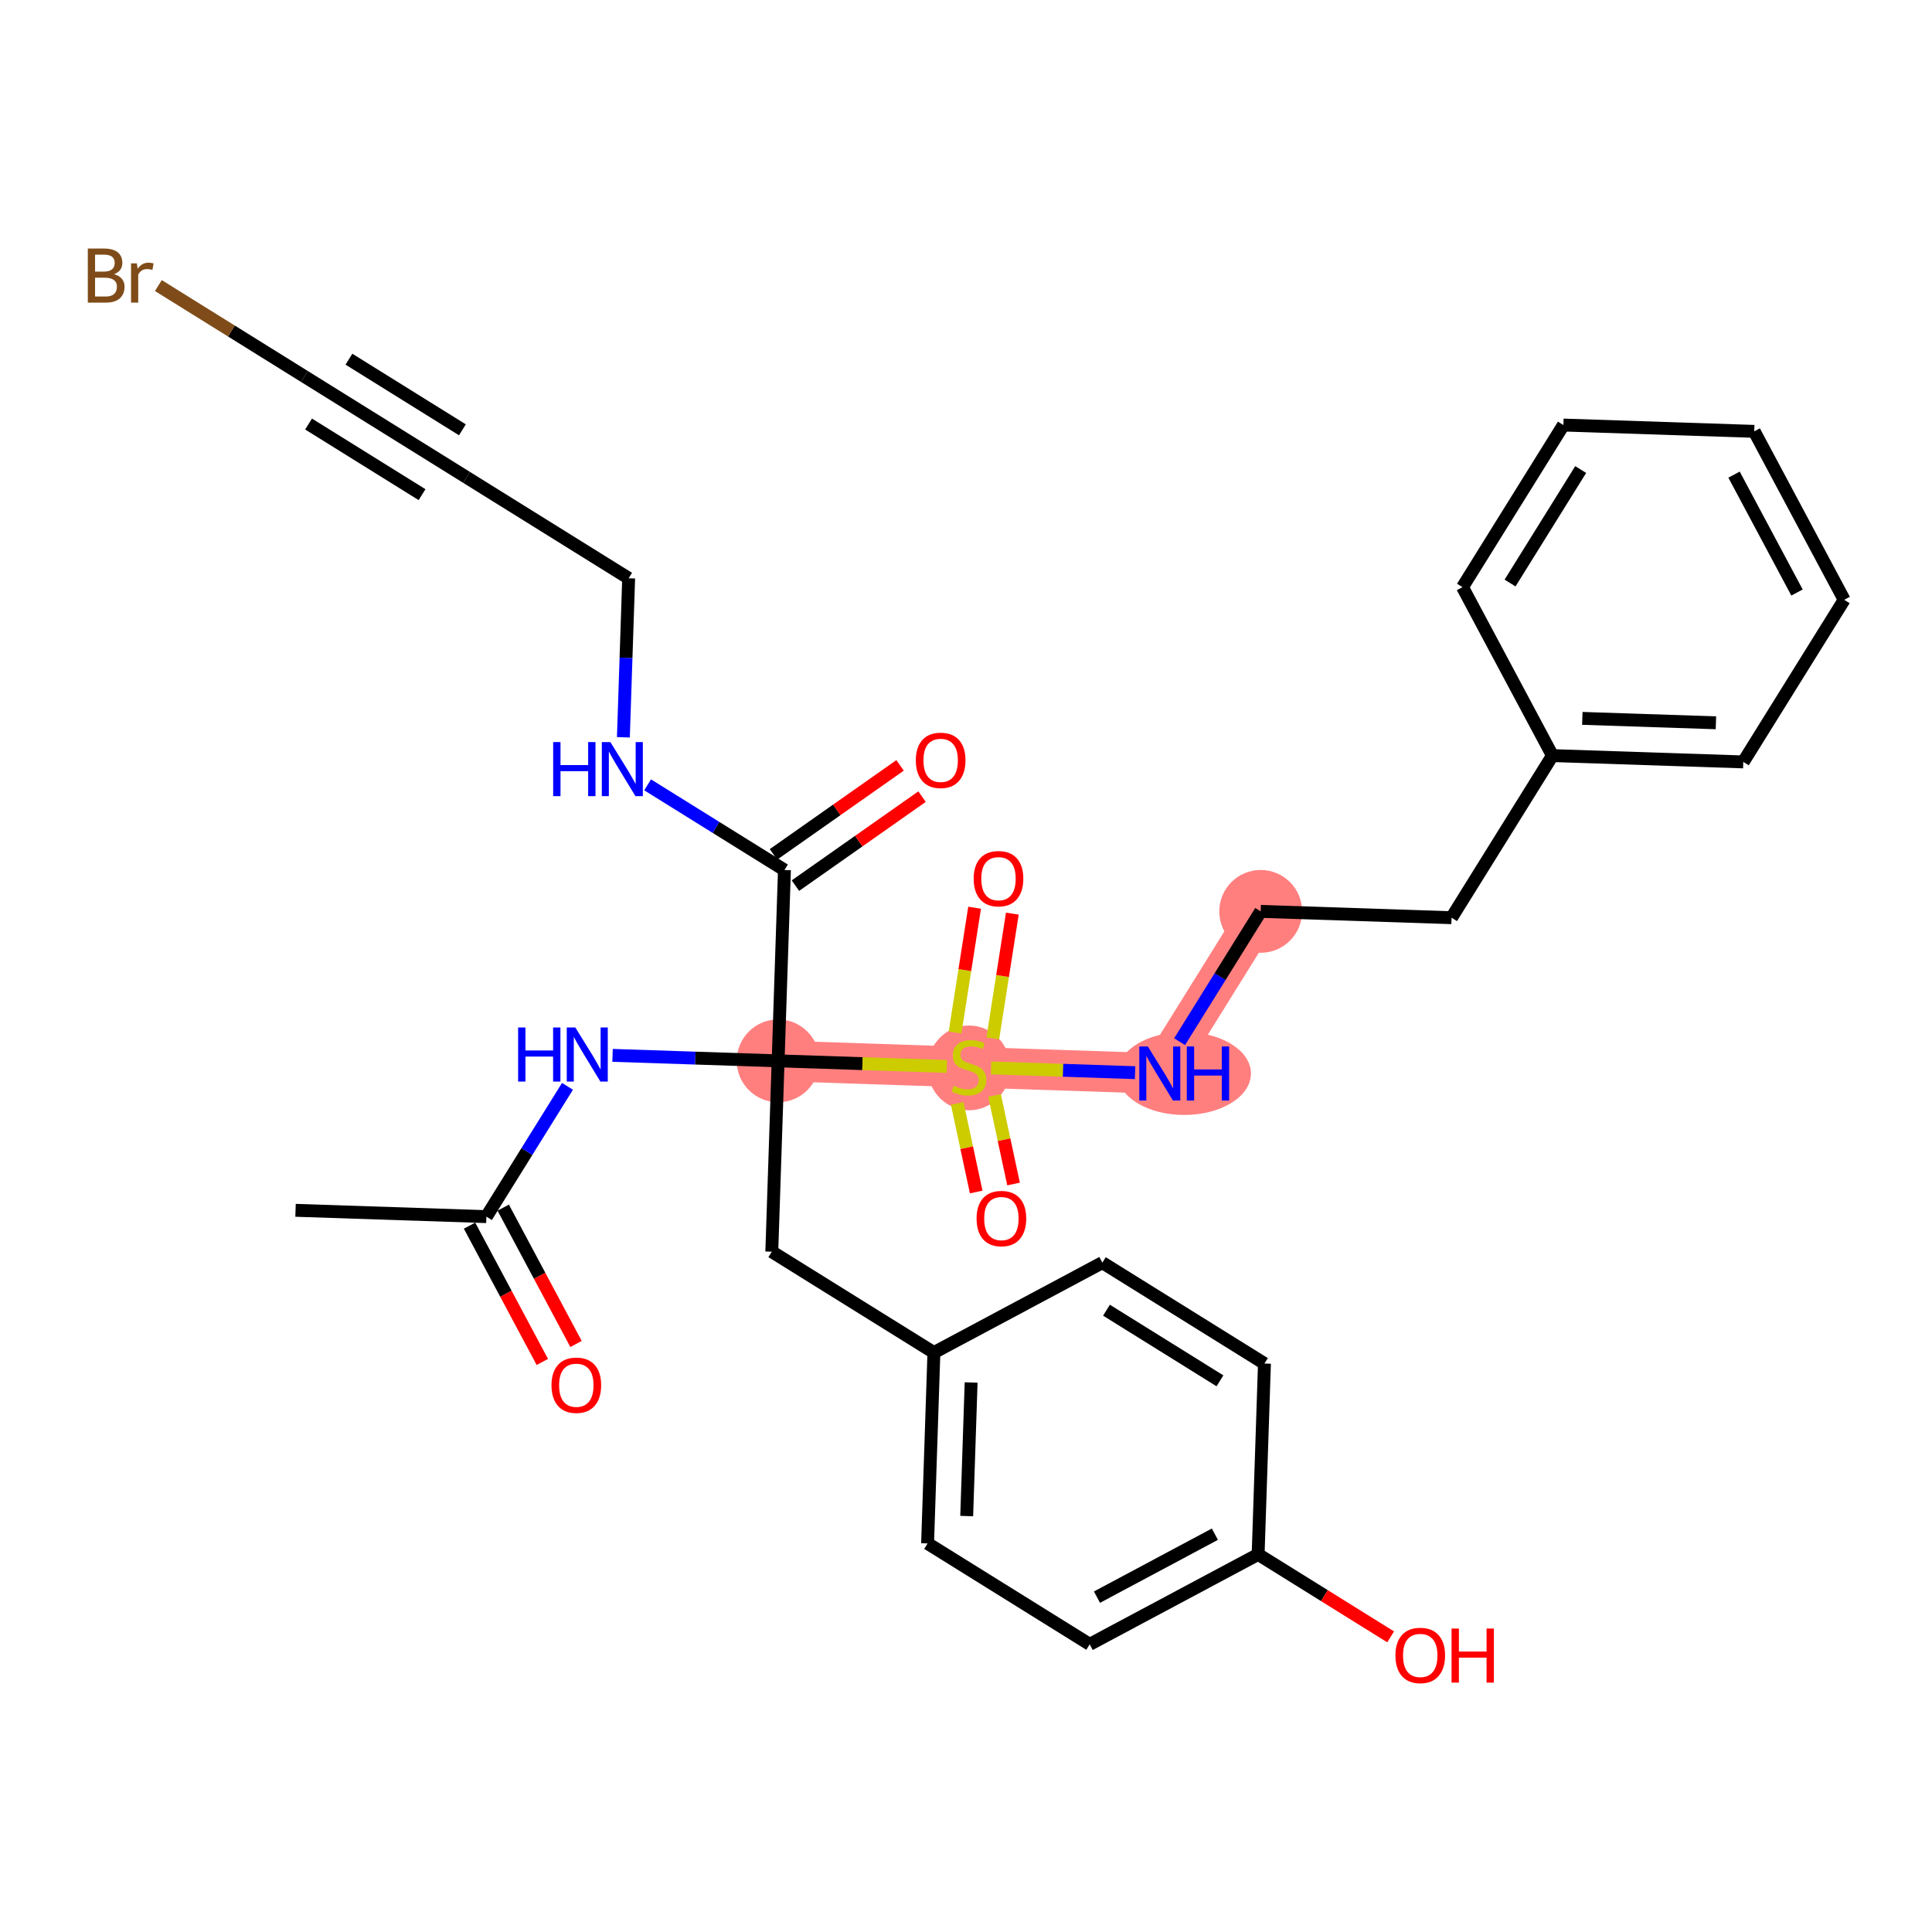 <?xml version='1.0' encoding='iso-8859-1'?>
<svg version='1.1' baseProfile='full'
              xmlns='http://www.w3.org/2000/svg'
                      xmlns:rdkit='http://www.rdkit.org/xml'
                      xmlns:xlink='http://www.w3.org/1999/xlink'
                  xml:space='preserve'
width='300px' height='300px' viewBox='0 0 300 300'>
<!-- END OF HEADER -->
<rect style='opacity:1.0;fill:#FFFFFF;stroke:none' width='300' height='300' x='0' y='0'> </rect>
<rect style='opacity:1.0;fill:#FFFFFF;stroke:none' width='300' height='300' x='0' y='0'> </rect>
<path d='M 120.826,164.728 L 150.46,165.71' style='fill:none;fill-rule:evenodd;stroke:#FF7F7F;stroke-width:6.3px;stroke-linecap:butt;stroke-linejoin:miter;stroke-opacity:1' />
<path d='M 150.46,165.71 L 180.094,166.692' style='fill:none;fill-rule:evenodd;stroke:#FF7F7F;stroke-width:6.3px;stroke-linecap:butt;stroke-linejoin:miter;stroke-opacity:1' />
<path d='M 180.094,166.692 L 195.761,141.519' style='fill:none;fill-rule:evenodd;stroke:#FF7F7F;stroke-width:6.3px;stroke-linecap:butt;stroke-linejoin:miter;stroke-opacity:1' />
<ellipse cx='120.826' cy='164.728' rx='5.93' ry='5.93'  style='fill:#FF7F7F;fill-rule:evenodd;stroke:#FF7F7F;stroke-width:1.0px;stroke-linecap:butt;stroke-linejoin:miter;stroke-opacity:1' />
<ellipse cx='150.46' cy='165.823' rx='5.93' ry='6.08'  style='fill:#FF7F7F;fill-rule:evenodd;stroke:#FF7F7F;stroke-width:1.0px;stroke-linecap:butt;stroke-linejoin:miter;stroke-opacity:1' />
<ellipse cx='183.883' cy='166.692' rx='9.862' ry='5.938'  style='fill:#FF7F7F;fill-rule:evenodd;stroke:#FF7F7F;stroke-width:1.0px;stroke-linecap:butt;stroke-linejoin:miter;stroke-opacity:1' />
<ellipse cx='195.761' cy='141.519' rx='5.93' ry='5.93'  style='fill:#FF7F7F;fill-rule:evenodd;stroke:#FF7F7F;stroke-width:1.0px;stroke-linecap:butt;stroke-linejoin:miter;stroke-opacity:1' />
<path class='bond-0 atom-0 atom-1' d='M 45.891,187.937 L 75.525,188.919' style='fill:none;fill-rule:evenodd;stroke:#000000;stroke-width:2.0px;stroke-linecap:butt;stroke-linejoin:miter;stroke-opacity:1' />
<path class='bond-1 atom-1 atom-2' d='M 72.909,190.316 L 78.561,200.899' style='fill:none;fill-rule:evenodd;stroke:#000000;stroke-width:2.0px;stroke-linecap:butt;stroke-linejoin:miter;stroke-opacity:1' />
<path class='bond-1 atom-1 atom-2' d='M 78.561,200.899 L 84.213,211.483' style='fill:none;fill-rule:evenodd;stroke:#FF0000;stroke-width:2.0px;stroke-linecap:butt;stroke-linejoin:miter;stroke-opacity:1' />
<path class='bond-1 atom-1 atom-2' d='M 78.14,187.522 L 83.792,198.106' style='fill:none;fill-rule:evenodd;stroke:#000000;stroke-width:2.0px;stroke-linecap:butt;stroke-linejoin:miter;stroke-opacity:1' />
<path class='bond-1 atom-1 atom-2' d='M 83.792,198.106 L 89.444,208.69' style='fill:none;fill-rule:evenodd;stroke:#FF0000;stroke-width:2.0px;stroke-linecap:butt;stroke-linejoin:miter;stroke-opacity:1' />
<path class='bond-2 atom-1 atom-3' d='M 75.525,188.919 L 81.821,178.802' style='fill:none;fill-rule:evenodd;stroke:#000000;stroke-width:2.0px;stroke-linecap:butt;stroke-linejoin:miter;stroke-opacity:1' />
<path class='bond-2 atom-1 atom-3' d='M 81.821,178.802 L 88.118,168.686' style='fill:none;fill-rule:evenodd;stroke:#0000FF;stroke-width:2.0px;stroke-linecap:butt;stroke-linejoin:miter;stroke-opacity:1' />
<path class='bond-3 atom-3 atom-4' d='M 95.118,163.876 L 107.972,164.302' style='fill:none;fill-rule:evenodd;stroke:#0000FF;stroke-width:2.0px;stroke-linecap:butt;stroke-linejoin:miter;stroke-opacity:1' />
<path class='bond-3 atom-3 atom-4' d='M 107.972,164.302 L 120.826,164.728' style='fill:none;fill-rule:evenodd;stroke:#000000;stroke-width:2.0px;stroke-linecap:butt;stroke-linejoin:miter;stroke-opacity:1' />
<path class='bond-4 atom-4 atom-5' d='M 120.826,164.728 L 119.844,194.362' style='fill:none;fill-rule:evenodd;stroke:#000000;stroke-width:2.0px;stroke-linecap:butt;stroke-linejoin:miter;stroke-opacity:1' />
<path class='bond-12 atom-4 atom-13' d='M 120.826,164.728 L 121.808,135.094' style='fill:none;fill-rule:evenodd;stroke:#000000;stroke-width:2.0px;stroke-linecap:butt;stroke-linejoin:miter;stroke-opacity:1' />
<path class='bond-19 atom-4 atom-20' d='M 120.826,164.728 L 133.926,165.162' style='fill:none;fill-rule:evenodd;stroke:#000000;stroke-width:2.0px;stroke-linecap:butt;stroke-linejoin:miter;stroke-opacity:1' />
<path class='bond-19 atom-4 atom-20' d='M 133.926,165.162 L 147.026,165.596' style='fill:none;fill-rule:evenodd;stroke:#CCCC00;stroke-width:2.0px;stroke-linecap:butt;stroke-linejoin:miter;stroke-opacity:1' />
<path class='bond-5 atom-5 atom-6' d='M 119.844,194.362 L 145.017,210.029' style='fill:none;fill-rule:evenodd;stroke:#000000;stroke-width:2.0px;stroke-linecap:butt;stroke-linejoin:miter;stroke-opacity:1' />
<path class='bond-6 atom-6 atom-7' d='M 145.017,210.029 L 144.035,239.663' style='fill:none;fill-rule:evenodd;stroke:#000000;stroke-width:2.0px;stroke-linecap:butt;stroke-linejoin:miter;stroke-opacity:1' />
<path class='bond-6 atom-6 atom-7' d='M 150.796,214.671 L 150.109,235.414' style='fill:none;fill-rule:evenodd;stroke:#000000;stroke-width:2.0px;stroke-linecap:butt;stroke-linejoin:miter;stroke-opacity:1' />
<path class='bond-31 atom-12 atom-6' d='M 171.172,196.063 L 145.017,210.029' style='fill:none;fill-rule:evenodd;stroke:#000000;stroke-width:2.0px;stroke-linecap:butt;stroke-linejoin:miter;stroke-opacity:1' />
<path class='bond-7 atom-7 atom-8' d='M 144.035,239.663 L 169.208,255.331' style='fill:none;fill-rule:evenodd;stroke:#000000;stroke-width:2.0px;stroke-linecap:butt;stroke-linejoin:miter;stroke-opacity:1' />
<path class='bond-8 atom-8 atom-9' d='M 169.208,255.331 L 195.362,241.364' style='fill:none;fill-rule:evenodd;stroke:#000000;stroke-width:2.0px;stroke-linecap:butt;stroke-linejoin:miter;stroke-opacity:1' />
<path class='bond-8 atom-8 atom-9' d='M 170.338,248.005 L 188.646,238.228' style='fill:none;fill-rule:evenodd;stroke:#000000;stroke-width:2.0px;stroke-linecap:butt;stroke-linejoin:miter;stroke-opacity:1' />
<path class='bond-9 atom-9 atom-10' d='M 195.362,241.364 L 205.651,247.767' style='fill:none;fill-rule:evenodd;stroke:#000000;stroke-width:2.0px;stroke-linecap:butt;stroke-linejoin:miter;stroke-opacity:1' />
<path class='bond-9 atom-9 atom-10' d='M 205.651,247.767 L 215.939,254.171' style='fill:none;fill-rule:evenodd;stroke:#FF0000;stroke-width:2.0px;stroke-linecap:butt;stroke-linejoin:miter;stroke-opacity:1' />
<path class='bond-10 atom-9 atom-11' d='M 195.362,241.364 L 196.344,211.73' style='fill:none;fill-rule:evenodd;stroke:#000000;stroke-width:2.0px;stroke-linecap:butt;stroke-linejoin:miter;stroke-opacity:1' />
<path class='bond-11 atom-11 atom-12' d='M 196.344,211.73 L 171.172,196.063' style='fill:none;fill-rule:evenodd;stroke:#000000;stroke-width:2.0px;stroke-linecap:butt;stroke-linejoin:miter;stroke-opacity:1' />
<path class='bond-11 atom-11 atom-12' d='M 189.435,214.414 L 171.814,203.447' style='fill:none;fill-rule:evenodd;stroke:#000000;stroke-width:2.0px;stroke-linecap:butt;stroke-linejoin:miter;stroke-opacity:1' />
<path class='bond-13 atom-13 atom-14' d='M 123.513,137.52 L 133.344,130.61' style='fill:none;fill-rule:evenodd;stroke:#000000;stroke-width:2.0px;stroke-linecap:butt;stroke-linejoin:miter;stroke-opacity:1' />
<path class='bond-13 atom-13 atom-14' d='M 133.344,130.61 L 143.174,123.7' style='fill:none;fill-rule:evenodd;stroke:#FF0000;stroke-width:2.0px;stroke-linecap:butt;stroke-linejoin:miter;stroke-opacity:1' />
<path class='bond-13 atom-13 atom-14' d='M 120.103,132.668 L 129.933,125.758' style='fill:none;fill-rule:evenodd;stroke:#000000;stroke-width:2.0px;stroke-linecap:butt;stroke-linejoin:miter;stroke-opacity:1' />
<path class='bond-13 atom-13 atom-14' d='M 129.933,125.758 L 139.764,118.848' style='fill:none;fill-rule:evenodd;stroke:#FF0000;stroke-width:2.0px;stroke-linecap:butt;stroke-linejoin:miter;stroke-opacity:1' />
<path class='bond-14 atom-13 atom-15' d='M 121.808,135.094 L 111.184,128.482' style='fill:none;fill-rule:evenodd;stroke:#000000;stroke-width:2.0px;stroke-linecap:butt;stroke-linejoin:miter;stroke-opacity:1' />
<path class='bond-14 atom-13 atom-15' d='M 111.184,128.482 L 100.561,121.87' style='fill:none;fill-rule:evenodd;stroke:#0000FF;stroke-width:2.0px;stroke-linecap:butt;stroke-linejoin:miter;stroke-opacity:1' />
<path class='bond-15 atom-15 atom-16' d='M 96.799,114.487 L 97.208,102.14' style='fill:none;fill-rule:evenodd;stroke:#0000FF;stroke-width:2.0px;stroke-linecap:butt;stroke-linejoin:miter;stroke-opacity:1' />
<path class='bond-15 atom-15 atom-16' d='M 97.208,102.14 L 97.617,89.793' style='fill:none;fill-rule:evenodd;stroke:#000000;stroke-width:2.0px;stroke-linecap:butt;stroke-linejoin:miter;stroke-opacity:1' />
<path class='bond-16 atom-16 atom-17' d='M 97.617,89.793 L 72.444,74.126' style='fill:none;fill-rule:evenodd;stroke:#000000;stroke-width:2.0px;stroke-linecap:butt;stroke-linejoin:miter;stroke-opacity:1' />
<path class='bond-17 atom-17 atom-18' d='M 72.444,74.126 L 47.271,58.458' style='fill:none;fill-rule:evenodd;stroke:#000000;stroke-width:2.0px;stroke-linecap:butt;stroke-linejoin:miter;stroke-opacity:1' />
<path class='bond-17 atom-17 atom-18' d='M 71.802,66.741 L 54.181,55.774' style='fill:none;fill-rule:evenodd;stroke:#000000;stroke-width:2.0px;stroke-linecap:butt;stroke-linejoin:miter;stroke-opacity:1' />
<path class='bond-17 atom-17 atom-18' d='M 65.535,76.81 L 47.914,65.843' style='fill:none;fill-rule:evenodd;stroke:#000000;stroke-width:2.0px;stroke-linecap:butt;stroke-linejoin:miter;stroke-opacity:1' />
<path class='bond-18 atom-18 atom-19' d='M 47.271,58.458 L 35.93,51.4' style='fill:none;fill-rule:evenodd;stroke:#000000;stroke-width:2.0px;stroke-linecap:butt;stroke-linejoin:miter;stroke-opacity:1' />
<path class='bond-18 atom-18 atom-19' d='M 35.93,51.4 L 24.589,44.341' style='fill:none;fill-rule:evenodd;stroke:#7F4C19;stroke-width:2.0px;stroke-linecap:butt;stroke-linejoin:miter;stroke-opacity:1' />
<path class='bond-20 atom-20 atom-21' d='M 154.161,161.241 L 155.678,151.554' style='fill:none;fill-rule:evenodd;stroke:#CCCC00;stroke-width:2.0px;stroke-linecap:butt;stroke-linejoin:miter;stroke-opacity:1' />
<path class='bond-20 atom-20 atom-21' d='M 155.678,151.554 L 157.194,141.868' style='fill:none;fill-rule:evenodd;stroke:#FF0000;stroke-width:2.0px;stroke-linecap:butt;stroke-linejoin:miter;stroke-opacity:1' />
<path class='bond-20 atom-20 atom-21' d='M 148.302,160.323 L 149.819,150.637' style='fill:none;fill-rule:evenodd;stroke:#CCCC00;stroke-width:2.0px;stroke-linecap:butt;stroke-linejoin:miter;stroke-opacity:1' />
<path class='bond-20 atom-20 atom-21' d='M 149.819,150.637 L 151.336,140.951' style='fill:none;fill-rule:evenodd;stroke:#FF0000;stroke-width:2.0px;stroke-linecap:butt;stroke-linejoin:miter;stroke-opacity:1' />
<path class='bond-21 atom-20 atom-22' d='M 148.636,171.344 L 150.111,178.22' style='fill:none;fill-rule:evenodd;stroke:#CCCC00;stroke-width:2.0px;stroke-linecap:butt;stroke-linejoin:miter;stroke-opacity:1' />
<path class='bond-21 atom-20 atom-22' d='M 150.111,178.22 L 151.585,185.096' style='fill:none;fill-rule:evenodd;stroke:#FF0000;stroke-width:2.0px;stroke-linecap:butt;stroke-linejoin:miter;stroke-opacity:1' />
<path class='bond-21 atom-20 atom-22' d='M 154.434,170.1 L 155.909,176.977' style='fill:none;fill-rule:evenodd;stroke:#CCCC00;stroke-width:2.0px;stroke-linecap:butt;stroke-linejoin:miter;stroke-opacity:1' />
<path class='bond-21 atom-20 atom-22' d='M 155.909,176.977 L 157.384,183.853' style='fill:none;fill-rule:evenodd;stroke:#FF0000;stroke-width:2.0px;stroke-linecap:butt;stroke-linejoin:miter;stroke-opacity:1' />
<path class='bond-22 atom-20 atom-23' d='M 153.893,165.824 L 165.074,166.194' style='fill:none;fill-rule:evenodd;stroke:#CCCC00;stroke-width:2.0px;stroke-linecap:butt;stroke-linejoin:miter;stroke-opacity:1' />
<path class='bond-22 atom-20 atom-23' d='M 165.074,166.194 L 176.254,166.565' style='fill:none;fill-rule:evenodd;stroke:#0000FF;stroke-width:2.0px;stroke-linecap:butt;stroke-linejoin:miter;stroke-opacity:1' />
<path class='bond-23 atom-23 atom-24' d='M 183.168,161.752 L 189.465,151.636' style='fill:none;fill-rule:evenodd;stroke:#0000FF;stroke-width:2.0px;stroke-linecap:butt;stroke-linejoin:miter;stroke-opacity:1' />
<path class='bond-23 atom-23 atom-24' d='M 189.465,151.636 L 195.761,141.519' style='fill:none;fill-rule:evenodd;stroke:#000000;stroke-width:2.0px;stroke-linecap:butt;stroke-linejoin:miter;stroke-opacity:1' />
<path class='bond-24 atom-24 atom-25' d='M 195.761,141.519 L 225.395,142.501' style='fill:none;fill-rule:evenodd;stroke:#000000;stroke-width:2.0px;stroke-linecap:butt;stroke-linejoin:miter;stroke-opacity:1' />
<path class='bond-25 atom-25 atom-26' d='M 225.395,142.501 L 241.062,117.328' style='fill:none;fill-rule:evenodd;stroke:#000000;stroke-width:2.0px;stroke-linecap:butt;stroke-linejoin:miter;stroke-opacity:1' />
<path class='bond-26 atom-26 atom-27' d='M 241.062,117.328 L 270.696,118.31' style='fill:none;fill-rule:evenodd;stroke:#000000;stroke-width:2.0px;stroke-linecap:butt;stroke-linejoin:miter;stroke-opacity:1' />
<path class='bond-26 atom-26 atom-27' d='M 245.704,111.549 L 266.448,112.236' style='fill:none;fill-rule:evenodd;stroke:#000000;stroke-width:2.0px;stroke-linecap:butt;stroke-linejoin:miter;stroke-opacity:1' />
<path class='bond-32 atom-31 atom-26' d='M 227.096,91.173 L 241.062,117.328' style='fill:none;fill-rule:evenodd;stroke:#000000;stroke-width:2.0px;stroke-linecap:butt;stroke-linejoin:miter;stroke-opacity:1' />
<path class='bond-27 atom-27 atom-28' d='M 270.696,118.31 L 286.364,93.137' style='fill:none;fill-rule:evenodd;stroke:#000000;stroke-width:2.0px;stroke-linecap:butt;stroke-linejoin:miter;stroke-opacity:1' />
<path class='bond-28 atom-28 atom-29' d='M 286.364,93.137 L 272.397,66.983' style='fill:none;fill-rule:evenodd;stroke:#000000;stroke-width:2.0px;stroke-linecap:butt;stroke-linejoin:miter;stroke-opacity:1' />
<path class='bond-28 atom-28 atom-29' d='M 279.038,92.007 L 269.261,73.699' style='fill:none;fill-rule:evenodd;stroke:#000000;stroke-width:2.0px;stroke-linecap:butt;stroke-linejoin:miter;stroke-opacity:1' />
<path class='bond-29 atom-29 atom-30' d='M 272.397,66.983 L 242.763,66.001' style='fill:none;fill-rule:evenodd;stroke:#000000;stroke-width:2.0px;stroke-linecap:butt;stroke-linejoin:miter;stroke-opacity:1' />
<path class='bond-30 atom-30 atom-31' d='M 242.763,66.001 L 227.096,91.173' style='fill:none;fill-rule:evenodd;stroke:#000000;stroke-width:2.0px;stroke-linecap:butt;stroke-linejoin:miter;stroke-opacity:1' />
<path class='bond-30 atom-30 atom-31' d='M 245.448,72.91 L 234.48,90.531' style='fill:none;fill-rule:evenodd;stroke:#000000;stroke-width:2.0px;stroke-linecap:butt;stroke-linejoin:miter;stroke-opacity:1' />
<path  class='atom-2' d='M 85.637 215.097
Q 85.637 213.081, 86.633 211.954
Q 87.629 210.828, 89.491 210.828
Q 91.353 210.828, 92.35 211.954
Q 93.346 213.081, 93.346 215.097
Q 93.346 217.137, 92.338 218.3
Q 91.33 219.45, 89.491 219.45
Q 87.641 219.45, 86.633 218.3
Q 85.637 217.149, 85.637 215.097
M 89.491 218.501
Q 90.772 218.501, 91.46 217.647
Q 92.16 216.781, 92.16 215.097
Q 92.16 213.449, 91.46 212.619
Q 90.772 211.777, 89.491 211.777
Q 88.21 211.777, 87.511 212.607
Q 86.823 213.437, 86.823 215.097
Q 86.823 216.793, 87.511 217.647
Q 88.21 218.501, 89.491 218.501
' fill='#FF0000'/>
<path  class='atom-3' d='M 80.453 159.548
L 81.591 159.548
L 81.591 163.118
L 85.885 163.118
L 85.885 159.548
L 87.023 159.548
L 87.023 167.945
L 85.885 167.945
L 85.885 164.066
L 81.591 164.066
L 81.591 167.945
L 80.453 167.945
L 80.453 159.548
' fill='#0000FF'/>
<path  class='atom-3' d='M 89.336 159.548
L 92.087 163.995
Q 92.36 164.434, 92.799 165.229
Q 93.238 166.023, 93.262 166.071
L 93.262 159.548
L 94.376 159.548
L 94.376 167.945
L 93.226 167.945
L 90.273 163.082
Q 89.929 162.513, 89.561 161.86
Q 89.205 161.208, 89.099 161.006
L 89.099 167.945
L 88.008 167.945
L 88.008 159.548
L 89.336 159.548
' fill='#0000FF'/>
<path  class='atom-10' d='M 216.681 257.055
Q 216.681 255.039, 217.677 253.912
Q 218.673 252.785, 220.535 252.785
Q 222.397 252.785, 223.394 253.912
Q 224.39 255.039, 224.39 257.055
Q 224.39 259.095, 223.382 260.257
Q 222.374 261.408, 220.535 261.408
Q 218.685 261.408, 217.677 260.257
Q 216.681 259.107, 216.681 257.055
M 220.535 260.459
Q 221.816 260.459, 222.504 259.605
Q 223.204 258.739, 223.204 257.055
Q 223.204 255.406, 222.504 254.576
Q 221.816 253.734, 220.535 253.734
Q 219.254 253.734, 218.555 254.564
Q 217.867 255.395, 217.867 257.055
Q 217.867 258.751, 218.555 259.605
Q 219.254 260.459, 220.535 260.459
' fill='#FF0000'/>
<path  class='atom-10' d='M 225.398 252.88
L 226.536 252.88
L 226.536 256.45
L 230.83 256.45
L 230.83 252.88
L 231.968 252.88
L 231.968 261.277
L 230.83 261.277
L 230.83 257.399
L 226.536 257.399
L 226.536 261.277
L 225.398 261.277
L 225.398 252.88
' fill='#FF0000'/>
<path  class='atom-14' d='M 142.21 118.067
Q 142.21 116.051, 143.207 114.924
Q 144.203 113.798, 146.065 113.798
Q 147.927 113.798, 148.923 114.924
Q 149.92 116.051, 149.92 118.067
Q 149.92 120.107, 148.911 121.269
Q 147.903 122.42, 146.065 122.42
Q 144.215 122.42, 143.207 121.269
Q 142.21 120.119, 142.21 118.067
M 146.065 121.471
Q 147.346 121.471, 148.034 120.617
Q 148.734 119.751, 148.734 118.067
Q 148.734 116.419, 148.034 115.588
Q 147.346 114.746, 146.065 114.746
Q 144.784 114.746, 144.084 115.577
Q 143.396 116.407, 143.396 118.067
Q 143.396 119.763, 144.084 120.617
Q 144.784 121.471, 146.065 121.471
' fill='#FF0000'/>
<path  class='atom-15' d='M 85.896 115.228
L 87.034 115.228
L 87.034 118.798
L 91.328 118.798
L 91.328 115.228
L 92.466 115.228
L 92.466 123.625
L 91.328 123.625
L 91.328 119.747
L 87.034 119.747
L 87.034 123.625
L 85.896 123.625
L 85.896 115.228
' fill='#0000FF'/>
<path  class='atom-15' d='M 94.779 115.228
L 97.531 119.676
Q 97.803 120.115, 98.242 120.909
Q 98.681 121.704, 98.705 121.751
L 98.705 115.228
L 99.82 115.228
L 99.82 123.625
L 98.669 123.625
L 95.716 118.763
Q 95.372 118.193, 95.004 117.541
Q 94.648 116.889, 94.542 116.687
L 94.542 123.625
L 93.451 123.625
L 93.451 115.228
L 94.779 115.228
' fill='#0000FF'/>
<path  class='atom-19' d='M 17.716 42.577
Q 18.523 42.803, 18.926 43.301
Q 19.341 43.787, 19.341 44.511
Q 19.341 45.673, 18.594 46.337
Q 17.859 46.989, 16.459 46.989
L 13.636 46.989
L 13.636 38.592
L 16.115 38.592
Q 17.55 38.592, 18.274 39.174
Q 18.997 39.755, 18.997 40.822
Q 18.997 42.091, 17.716 42.577
M 14.763 39.541
L 14.763 42.174
L 16.115 42.174
Q 16.945 42.174, 17.372 41.842
Q 17.811 41.498, 17.811 40.822
Q 17.811 39.541, 16.115 39.541
L 14.763 39.541
M 16.459 46.041
Q 17.277 46.041, 17.716 45.649
Q 18.155 45.258, 18.155 44.511
Q 18.155 43.823, 17.669 43.479
Q 17.194 43.123, 16.281 43.123
L 14.763 43.123
L 14.763 46.041
L 16.459 46.041
' fill='#7F4C19'/>
<path  class='atom-19' d='M 21.25 40.893
L 21.381 41.735
Q 22.021 40.786, 23.065 40.786
Q 23.397 40.786, 23.848 40.905
L 23.67 41.901
Q 23.16 41.783, 22.875 41.783
Q 22.377 41.783, 22.045 41.984
Q 21.725 42.174, 21.464 42.637
L 21.464 46.989
L 20.349 46.989
L 20.349 40.893
L 21.25 40.893
' fill='#7F4C19'/>
<path  class='atom-20' d='M 148.088 168.592
Q 148.183 168.627, 148.574 168.794
Q 148.966 168.96, 149.392 169.066
Q 149.831 169.161, 150.258 169.161
Q 151.053 169.161, 151.515 168.782
Q 151.978 168.39, 151.978 167.714
Q 151.978 167.252, 151.741 166.967
Q 151.515 166.682, 151.16 166.528
Q 150.804 166.374, 150.211 166.196
Q 149.464 165.971, 149.013 165.757
Q 148.574 165.544, 148.254 165.093
Q 147.946 164.643, 147.946 163.883
Q 147.946 162.828, 148.657 162.176
Q 149.381 161.523, 150.804 161.523
Q 151.776 161.523, 152.879 161.986
L 152.607 162.899
Q 151.598 162.484, 150.839 162.484
Q 150.021 162.484, 149.57 162.828
Q 149.12 163.16, 149.132 163.741
Q 149.132 164.192, 149.357 164.465
Q 149.594 164.737, 149.926 164.892
Q 150.27 165.046, 150.839 165.224
Q 151.598 165.461, 152.049 165.698
Q 152.5 165.935, 152.82 166.422
Q 153.152 166.896, 153.152 167.714
Q 153.152 168.877, 152.369 169.505
Q 151.598 170.122, 150.306 170.122
Q 149.559 170.122, 148.989 169.956
Q 148.432 169.802, 147.768 169.529
L 148.088 168.592
' fill='#CCCC00'/>
<path  class='atom-21' d='M 151.192 136.44
Q 151.192 134.424, 152.188 133.297
Q 153.185 132.171, 155.047 132.171
Q 156.909 132.171, 157.905 133.297
Q 158.901 134.424, 158.901 136.44
Q 158.901 138.48, 157.893 139.643
Q 156.885 140.793, 155.047 140.793
Q 153.197 140.793, 152.188 139.643
Q 151.192 138.492, 151.192 136.44
M 155.047 139.844
Q 156.328 139.844, 157.015 138.99
Q 157.715 138.124, 157.715 136.44
Q 157.715 134.792, 157.015 133.962
Q 156.328 133.12, 155.047 133.12
Q 153.766 133.12, 153.066 133.95
Q 152.378 134.78, 152.378 136.44
Q 152.378 138.136, 153.066 138.99
Q 153.766 139.844, 155.047 139.844
' fill='#FF0000'/>
<path  class='atom-22' d='M 151.642 189.216
Q 151.642 187.2, 152.638 186.073
Q 153.634 184.947, 155.496 184.947
Q 157.358 184.947, 158.355 186.073
Q 159.351 187.2, 159.351 189.216
Q 159.351 191.256, 158.343 192.418
Q 157.335 193.569, 155.496 193.569
Q 153.646 193.569, 152.638 192.418
Q 151.642 191.268, 151.642 189.216
M 155.496 192.62
Q 156.777 192.62, 157.465 191.766
Q 158.165 190.9, 158.165 189.216
Q 158.165 187.568, 157.465 186.737
Q 156.777 185.895, 155.496 185.895
Q 154.216 185.895, 153.516 186.726
Q 152.828 187.556, 152.828 189.216
Q 152.828 190.912, 153.516 191.766
Q 154.216 192.62, 155.496 192.62
' fill='#FF0000'/>
<path  class='atom-23' d='M 178.238 162.493
L 180.989 166.941
Q 181.262 167.38, 181.701 168.174
Q 182.14 168.969, 182.163 169.016
L 182.163 162.493
L 183.278 162.493
L 183.278 170.89
L 182.128 170.89
L 179.175 166.028
Q 178.831 165.458, 178.463 164.806
Q 178.107 164.154, 178.001 163.952
L 178.001 170.89
L 176.909 170.89
L 176.909 162.493
L 178.238 162.493
' fill='#0000FF'/>
<path  class='atom-23' d='M 184.286 162.493
L 185.425 162.493
L 185.425 166.063
L 189.718 166.063
L 189.718 162.493
L 190.857 162.493
L 190.857 170.89
L 189.718 170.89
L 189.718 167.012
L 185.425 167.012
L 185.425 170.89
L 184.286 170.89
L 184.286 162.493
' fill='#0000FF'/>
</svg>
